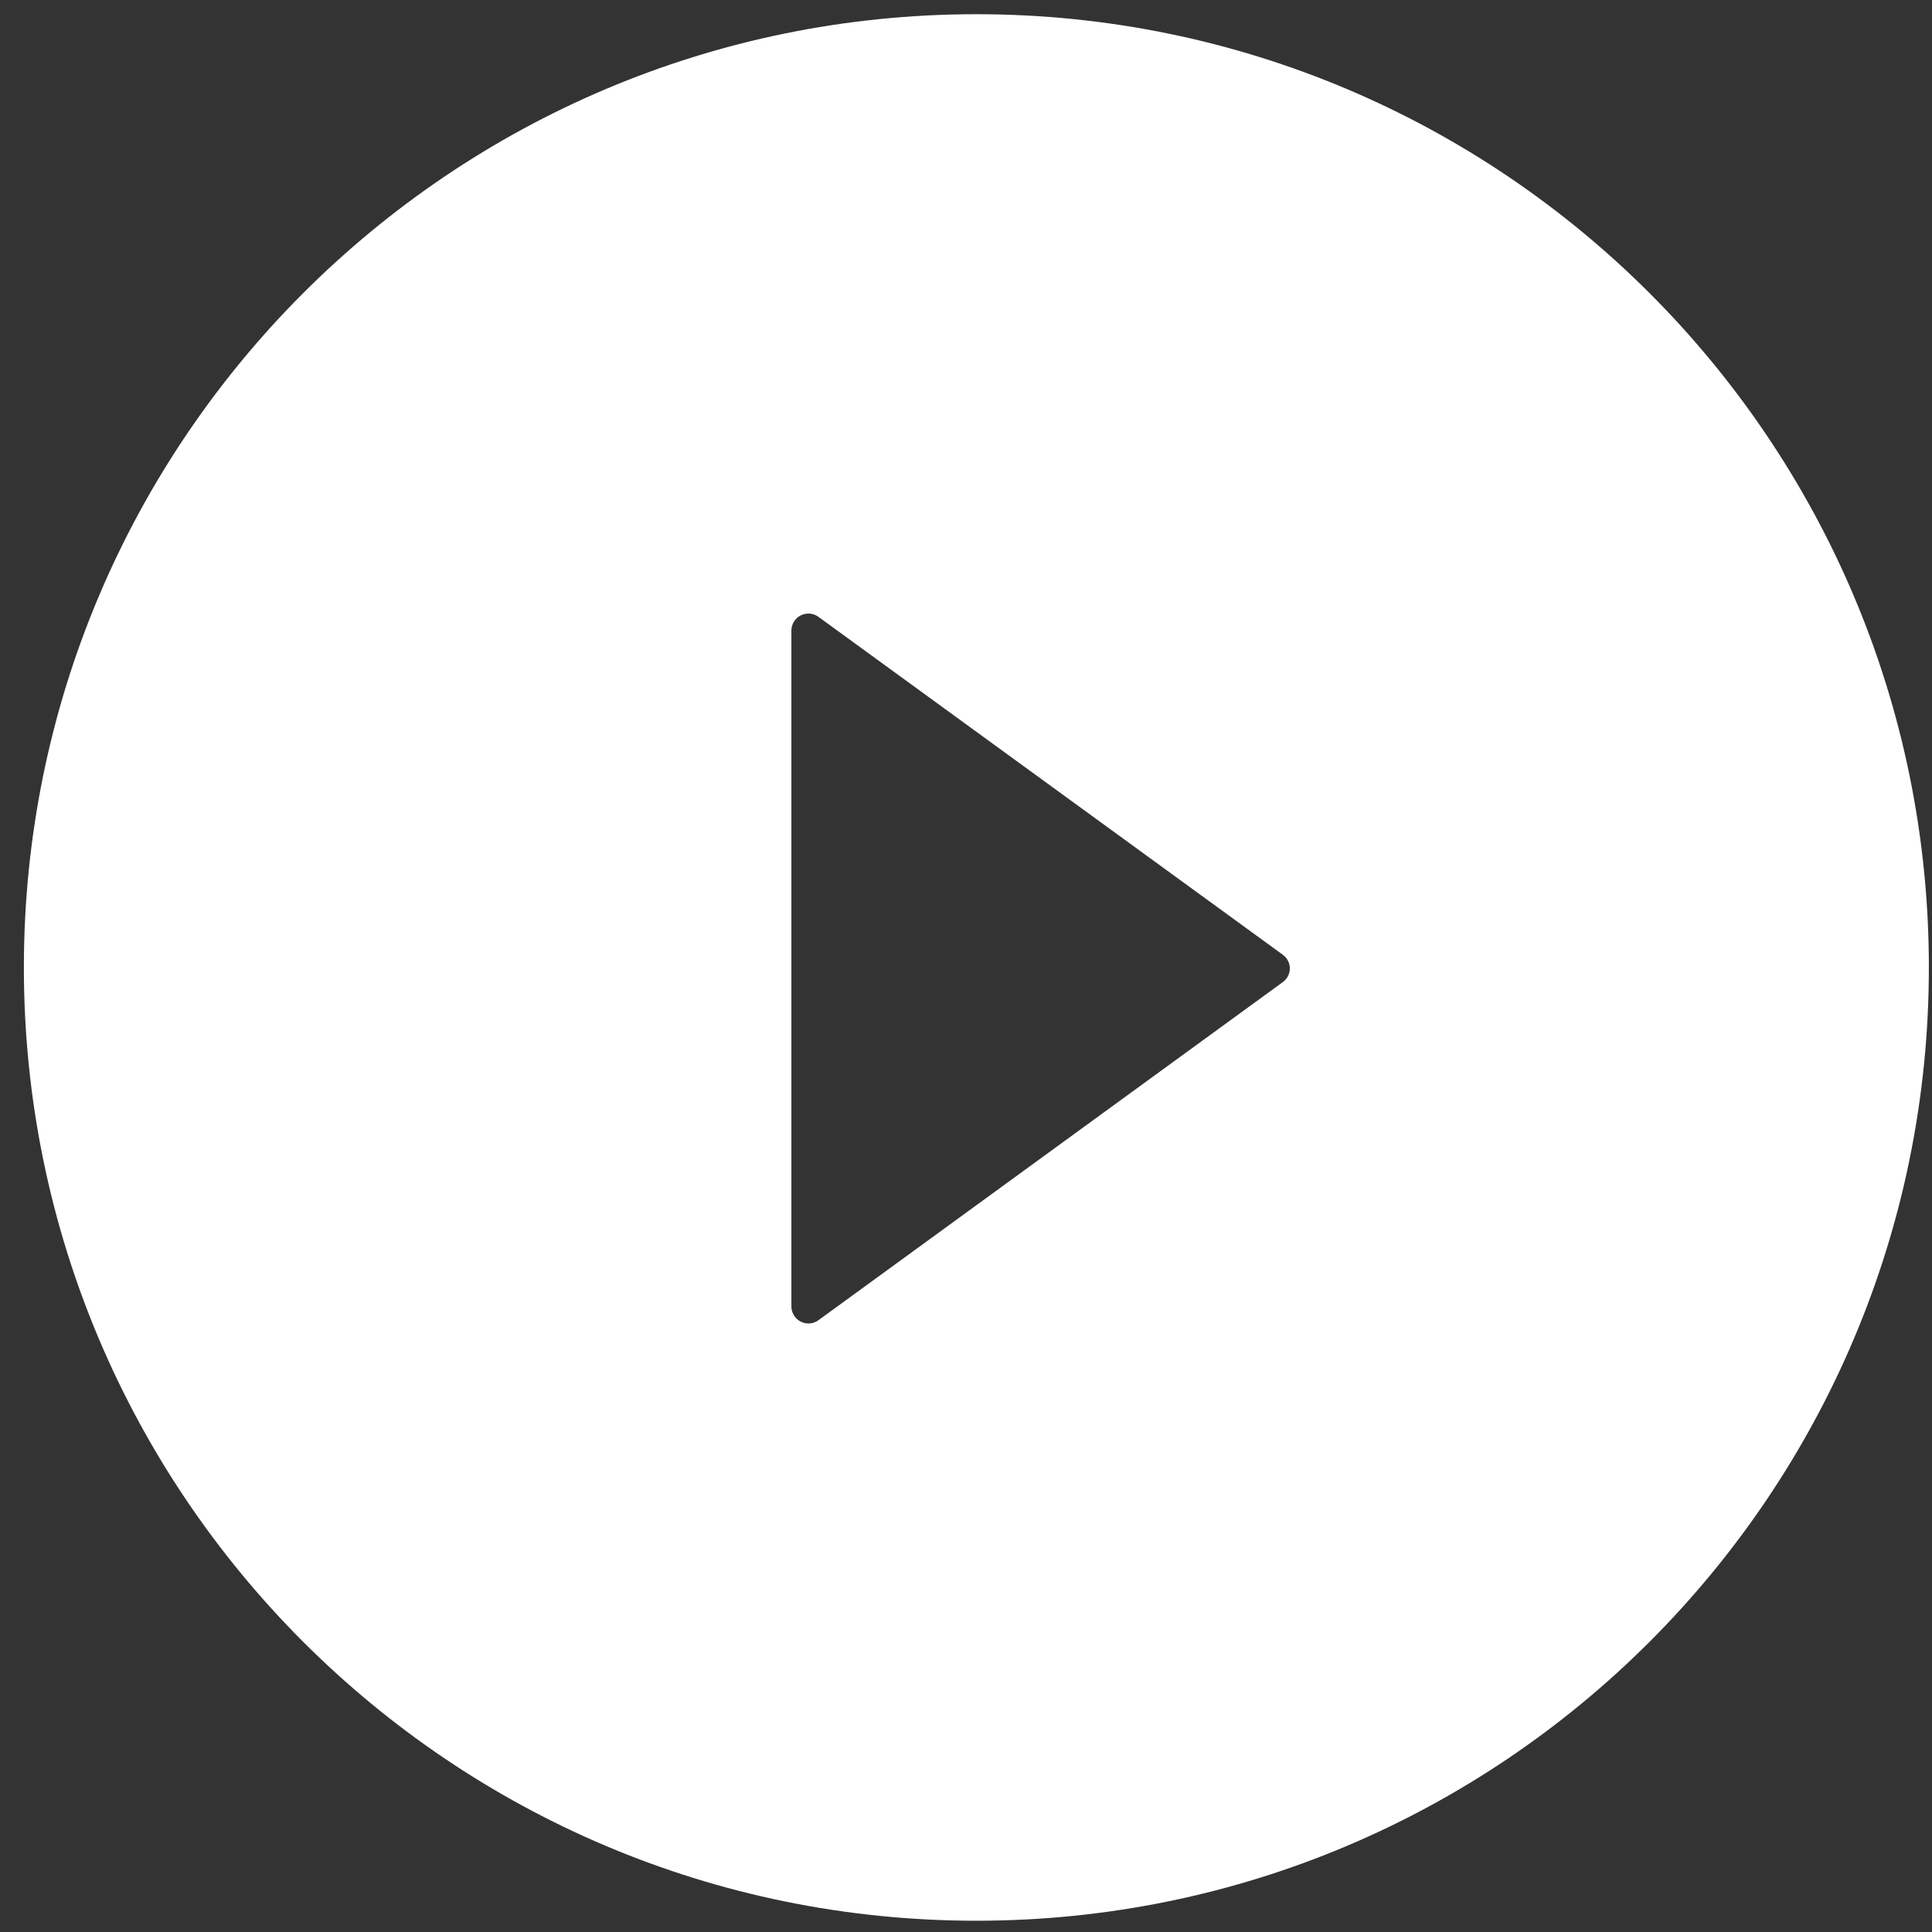 <svg width="53" height="53" viewBox="0 0 53 53" fill="none" xmlns="http://www.w3.org/2000/svg">
<rect x="0" y="0" width="53" height="53" fill="#333333" stroke="none"/>
<path d="M26.785 0.39C12.355 0.39 0.655 12.099 0.655 26.541C0.655 40.982 12.355 52.691 26.785 52.691C41.214 52.691 52.914 40.982 52.914 26.541C52.914 12.099 41.214 0.39 26.785 0.39ZM35.189 26.943L22.451 36.218C22.381 36.269 22.299 36.299 22.213 36.305C22.127 36.312 22.041 36.294 21.965 36.255C21.888 36.216 21.824 36.156 21.779 36.083C21.734 36.01 21.71 35.925 21.71 35.839V17.3C21.71 17.214 21.733 17.129 21.778 17.056C21.823 16.982 21.887 16.922 21.964 16.883C22.041 16.844 22.127 16.826 22.213 16.833C22.299 16.84 22.381 16.87 22.451 16.921L35.189 26.19C35.249 26.233 35.298 26.289 35.332 26.355C35.366 26.42 35.384 26.493 35.384 26.567C35.384 26.64 35.366 26.713 35.332 26.779C35.298 26.844 35.249 26.901 35.189 26.943Z" fill="white"/>
</svg>
